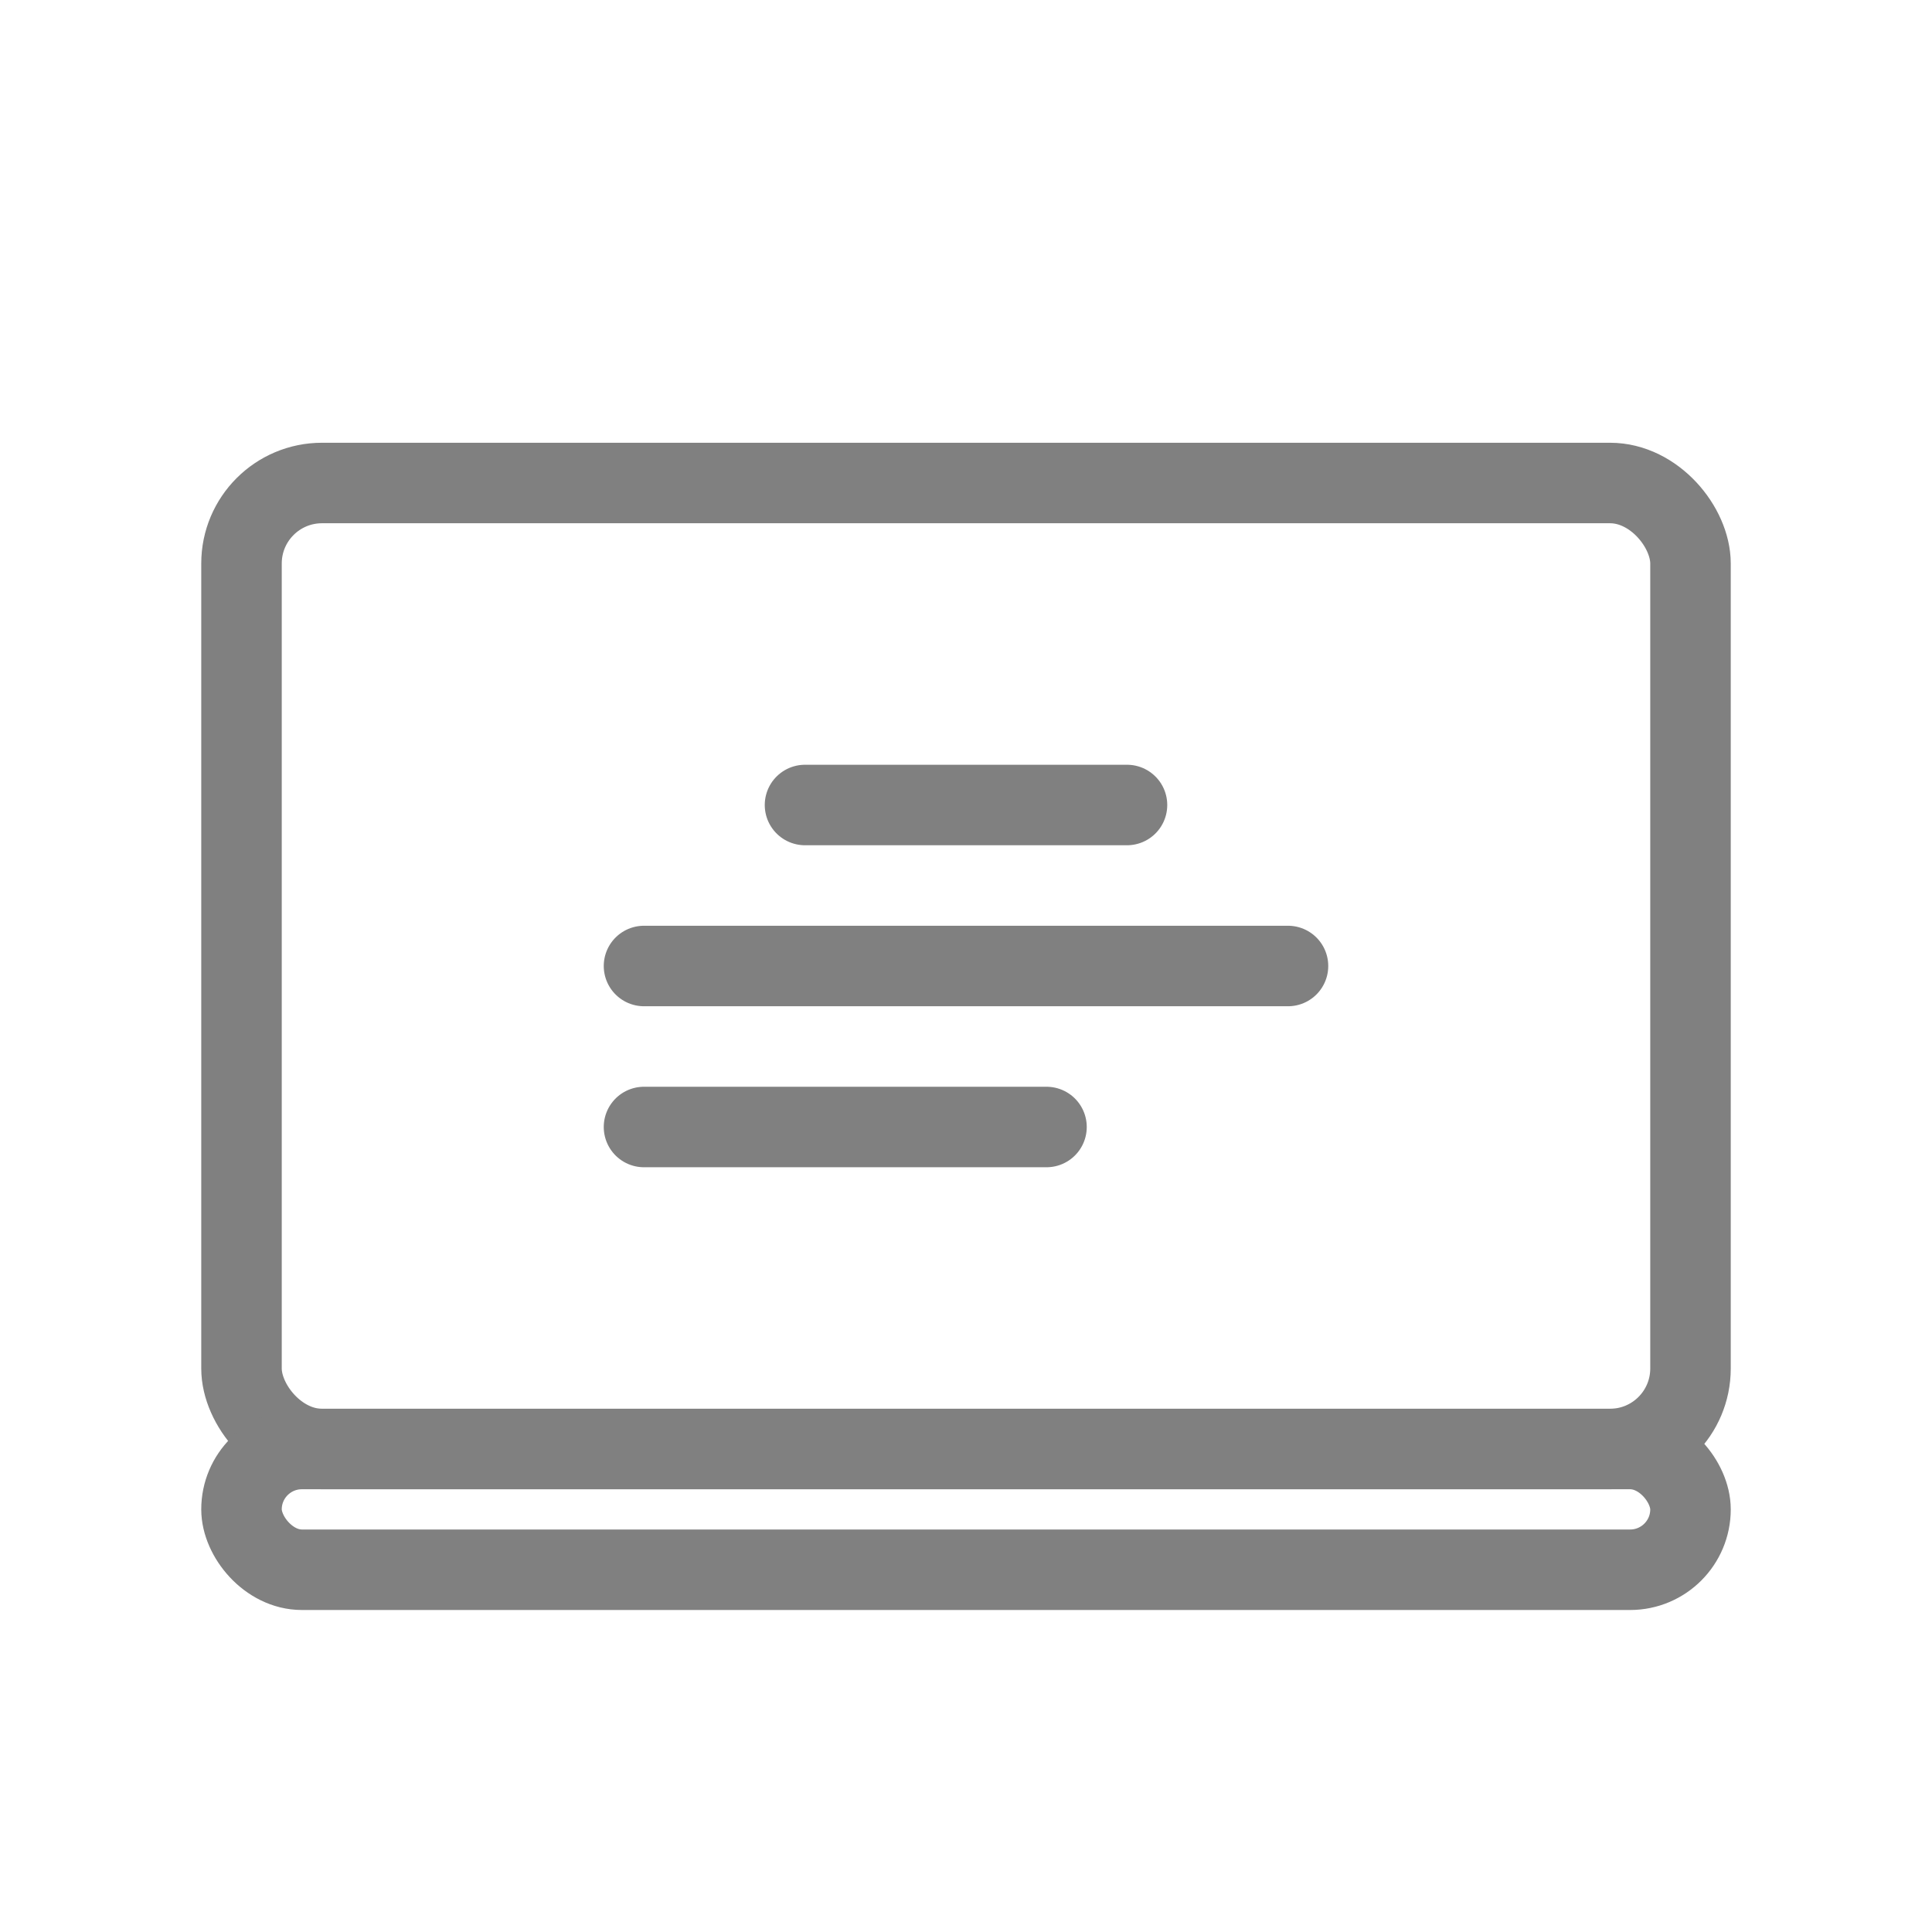 <svg viewBox="0 0 48 48" xmlns="http://www.w3.org/2000/svg">
  <rect x="6" y="12" width="36" height="24" rx="2" stroke="gray" stroke-width="2" fill="none" stroke-linecap="round" stroke-linejoin="round"/>
  <rect x="6" y="36" width="36" height="3" rx="1.5" stroke="gray" stroke-width="2" fill="none" stroke-linecap="round" stroke-linejoin="round"/>
  <line x1="20" y1="20" x2="28" y2="20" stroke="gray" stroke-width="2" stroke-linecap="round"/>
  <line x1="16" y1="24" x2="32" y2="24" stroke="gray" stroke-width="2" stroke-linecap="round"/>
  <line x1="16" y1="28" x2="26" y2="28" stroke="gray" stroke-width="2" stroke-linecap="round"/>
</svg>